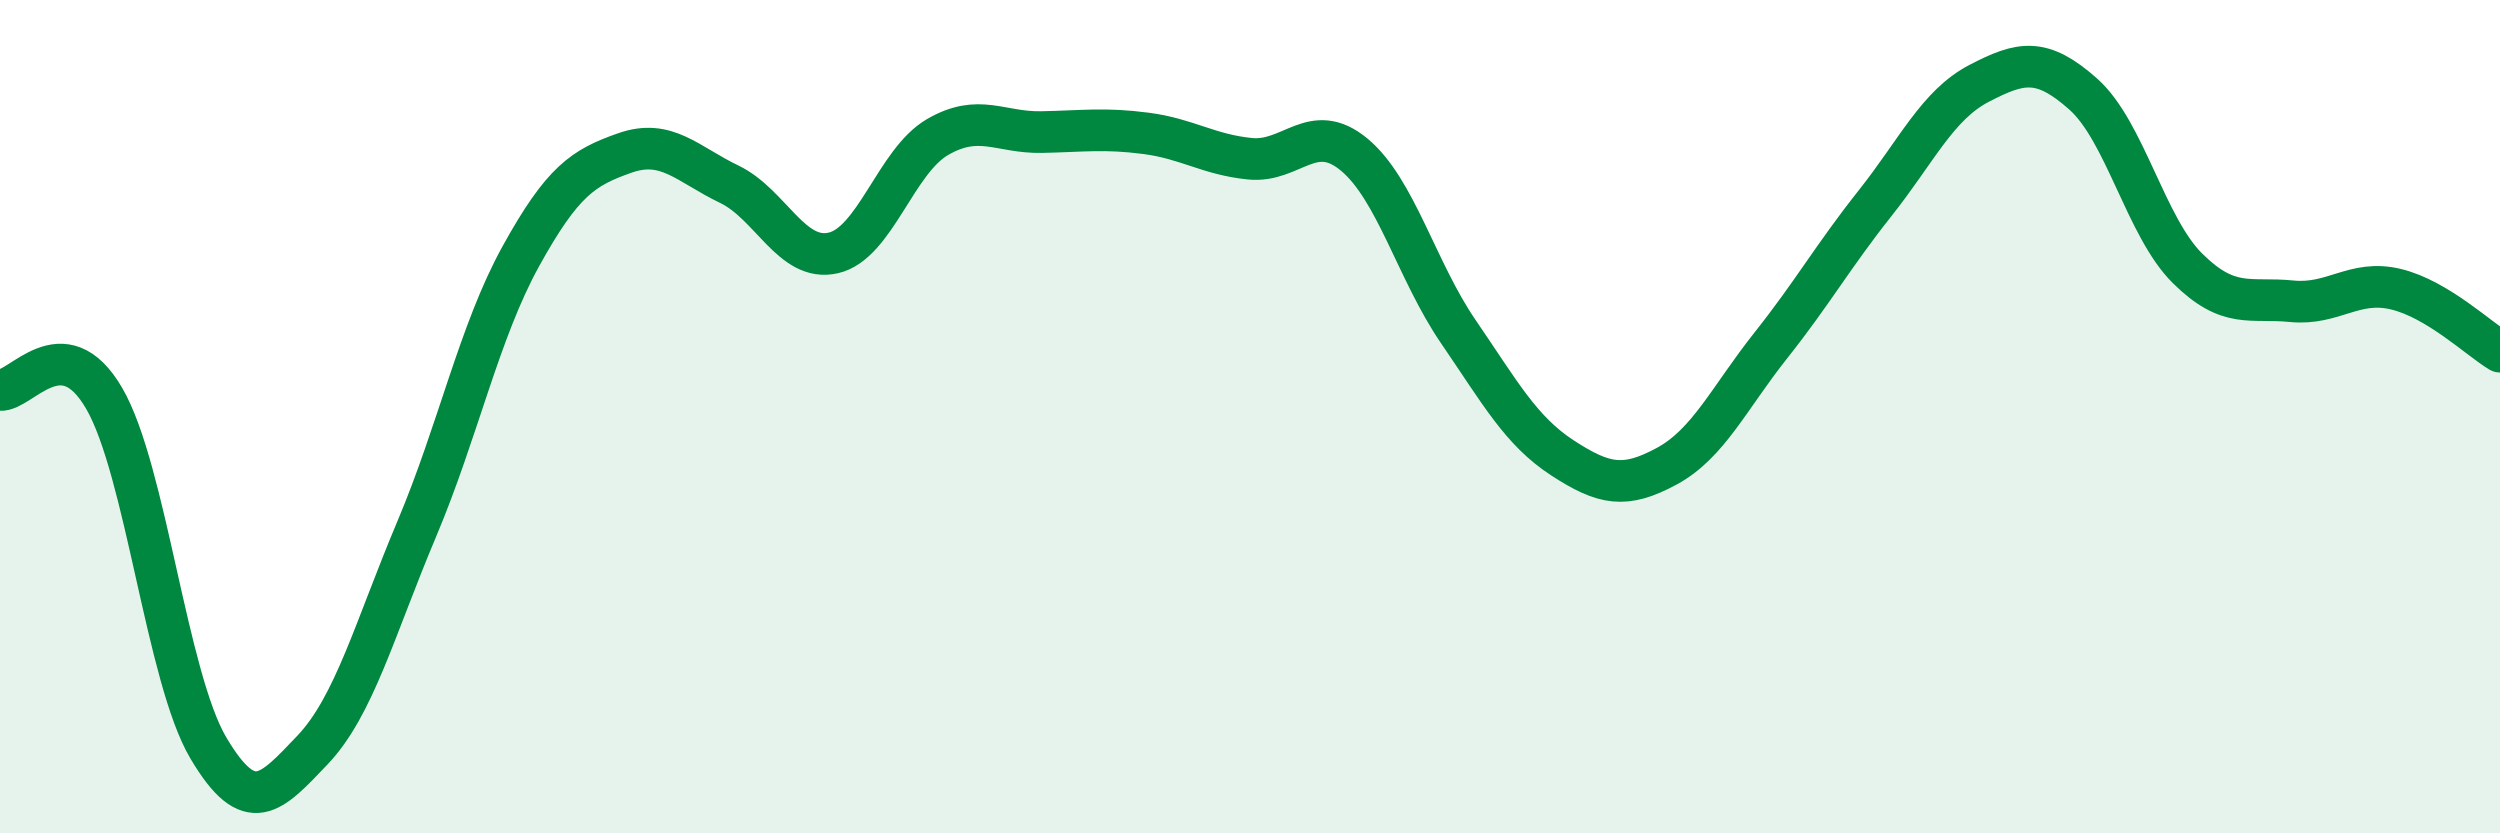 
    <svg width="60" height="20" viewBox="0 0 60 20" xmlns="http://www.w3.org/2000/svg">
      <path
        d="M 0,9.36 C 0.5,9.4 1.5,7.84 2.5,9.56 C 3.5,11.28 4,16.26 5,17.95 C 6,19.64 6.5,19.05 7.5,18 C 8.5,16.95 9,15.07 10,12.7 C 11,10.33 11.5,7.96 12.5,6.15 C 13.5,4.34 14,4.02 15,3.67 C 16,3.32 16.5,3.94 17.5,4.42 C 18.5,4.9 19,6.3 20,6.07 C 21,5.84 21.5,3.87 22.5,3.29 C 23.5,2.71 24,3.19 25,3.17 C 26,3.15 26.5,3.07 27.5,3.2 C 28.5,3.33 29,3.71 30,3.81 C 31,3.91 31.5,2.88 32.5,3.71 C 33.5,4.54 34,6.5 35,7.96 C 36,9.42 36.5,10.34 37.5,10.99 C 38.5,11.64 39,11.73 40,11.19 C 41,10.65 41.5,9.55 42.5,8.29 C 43.5,7.03 44,6.14 45,4.88 C 46,3.62 46.5,2.52 47.5,2 C 48.5,1.48 49,1.37 50,2.26 C 51,3.15 51.5,5.45 52.5,6.44 C 53.5,7.43 54,7.13 55,7.23 C 56,7.33 56.5,6.7 57.5,6.94 C 58.5,7.18 59.5,8.14 60,8.44L60 20L0 20Z"
        fill="#008740"
        opacity="0.1"
        stroke-linecap="round"
        stroke-linejoin="round"
      />
      <path
        d="M 0,9.36 C 0.5,9.4 1.5,7.84 2.5,9.56 C 3.5,11.28 4,16.26 5,17.95 C 6,19.64 6.5,19.05 7.5,18 C 8.5,16.95 9,15.07 10,12.7 C 11,10.33 11.5,7.96 12.5,6.15 C 13.5,4.34 14,4.02 15,3.67 C 16,3.32 16.5,3.94 17.5,4.42 C 18.5,4.9 19,6.3 20,6.07 C 21,5.84 21.5,3.87 22.5,3.29 C 23.5,2.71 24,3.19 25,3.17 C 26,3.15 26.5,3.07 27.5,3.2 C 28.5,3.33 29,3.71 30,3.81 C 31,3.91 31.5,2.88 32.5,3.71 C 33.5,4.54 34,6.5 35,7.96 C 36,9.42 36.5,10.34 37.5,10.99 C 38.5,11.64 39,11.73 40,11.19 C 41,10.65 41.5,9.55 42.5,8.29 C 43.5,7.03 44,6.14 45,4.88 C 46,3.62 46.5,2.52 47.5,2 C 48.5,1.48 49,1.37 50,2.26 C 51,3.15 51.5,5.45 52.5,6.44 C 53.5,7.43 54,7.13 55,7.23 C 56,7.33 56.5,6.7 57.5,6.94 C 58.5,7.18 59.5,8.14 60,8.44"
        stroke="#008740"
        stroke-width="1"
        fill="none"
        stroke-linecap="round"
        stroke-linejoin="round"
      />
    </svg>
  